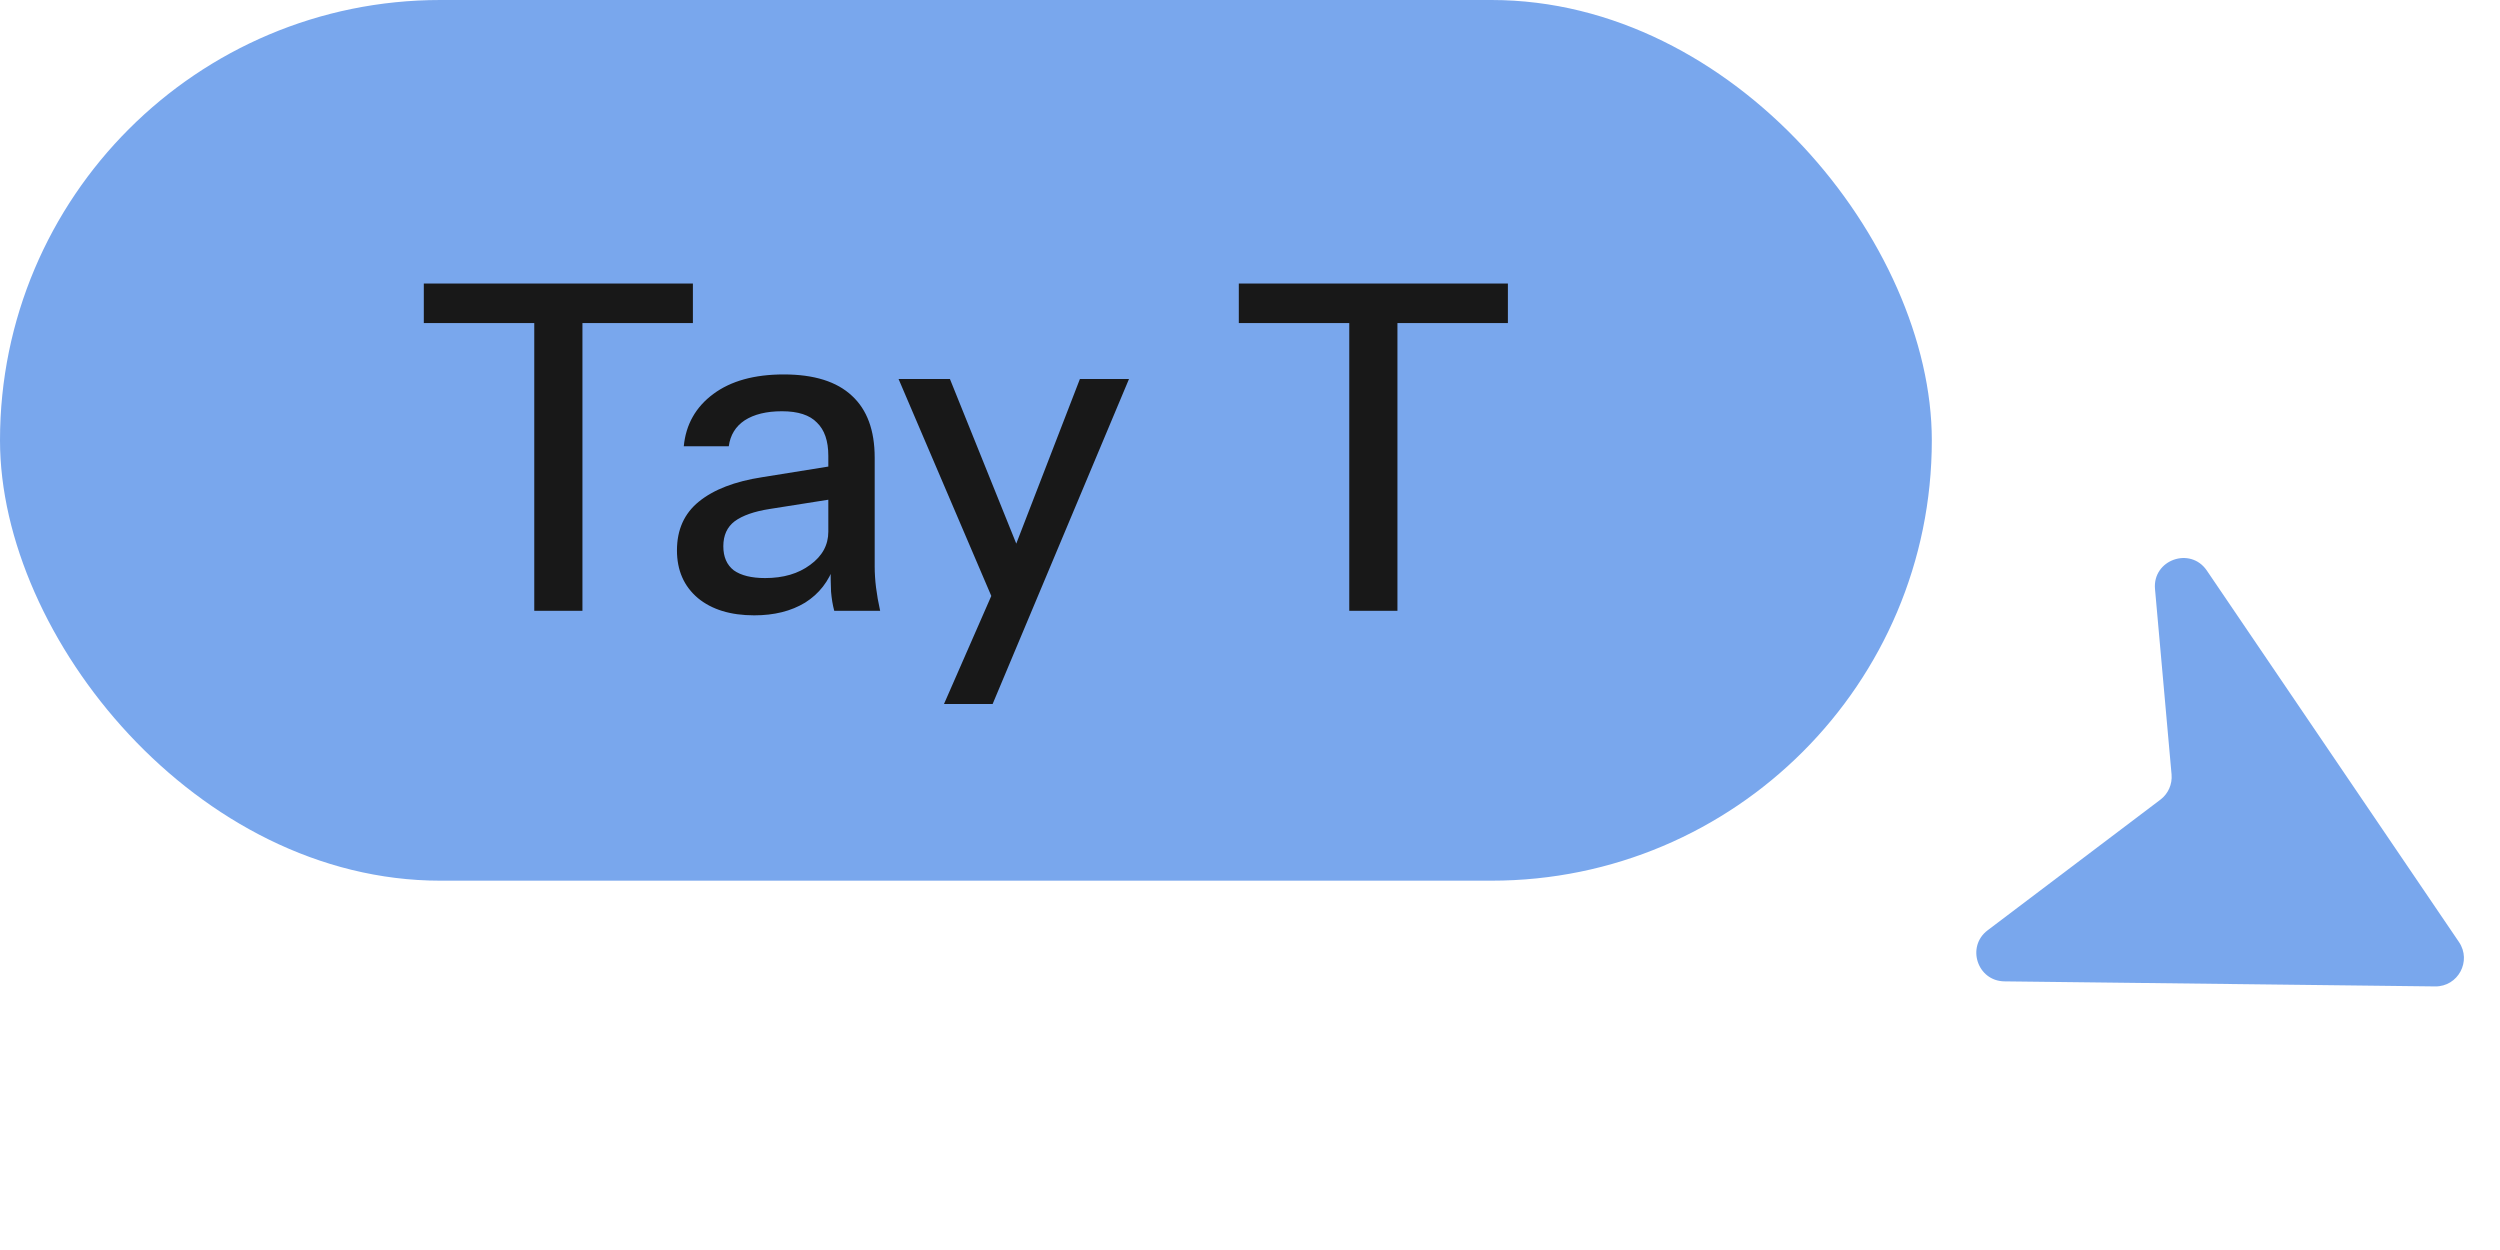 <svg width="88" height="44" viewBox="0 0 88 44" fill="none" xmlns="http://www.w3.org/2000/svg">
<path d="M85.717 34.722L70.556 34.544C69.603 34.533 69.204 33.321 69.965 32.746L76.046 28.148C76.321 27.941 76.469 27.605 76.439 27.262L75.856 20.734C75.764 19.706 77.1 19.23 77.68 20.083L86.556 33.16C87.01 33.829 86.525 34.731 85.717 34.722Z" fill="#79A7ED"/>
<rect width="68" height="31" rx="15.5" fill="#79A7ED"/>
<path d="M18.806 21.5V11.372H14.918V9.98H24.39V11.372H20.502V21.5H18.806ZM29.365 21.5C29.311 21.297 29.274 21.073 29.253 20.828C29.242 20.583 29.237 20.284 29.237 19.932H29.157V16.044C29.157 15.521 29.023 15.132 28.757 14.876C28.501 14.609 28.09 14.476 27.525 14.476C26.981 14.476 26.543 14.583 26.213 14.796C25.893 15.009 25.706 15.313 25.653 15.708H24.069C24.143 14.94 24.49 14.327 25.109 13.868C25.727 13.409 26.554 13.18 27.589 13.18C28.655 13.18 29.455 13.431 29.989 13.932C30.522 14.423 30.789 15.148 30.789 16.108V19.932C30.789 20.177 30.805 20.428 30.837 20.684C30.869 20.94 30.917 21.212 30.981 21.5H29.365ZM26.549 21.66C25.717 21.66 25.055 21.457 24.565 21.052C24.074 20.636 23.829 20.076 23.829 19.372C23.829 18.647 24.085 18.076 24.597 17.66C25.119 17.233 25.866 16.945 26.837 16.796L29.525 16.364V17.532L27.093 17.916C26.549 18.001 26.138 18.145 25.861 18.348C25.594 18.551 25.461 18.844 25.461 19.228C25.461 19.601 25.583 19.884 25.829 20.076C26.085 20.257 26.453 20.348 26.933 20.348C27.573 20.348 28.101 20.193 28.517 19.884C28.943 19.575 29.157 19.185 29.157 18.716L29.365 19.9C29.173 20.465 28.831 20.903 28.341 21.212C27.85 21.511 27.253 21.66 26.549 21.66ZM33.229 24.78L35.197 20.284L35.533 19.756L38.013 13.34H39.741L34.941 24.78H33.229ZM35.117 21.5L31.629 13.34H33.437L36.397 20.684L35.117 21.5ZM47.494 21.5V11.372H43.606V9.98H53.078V11.372H49.19V21.5H47.494Z" fill="#181818"/>
</svg>

